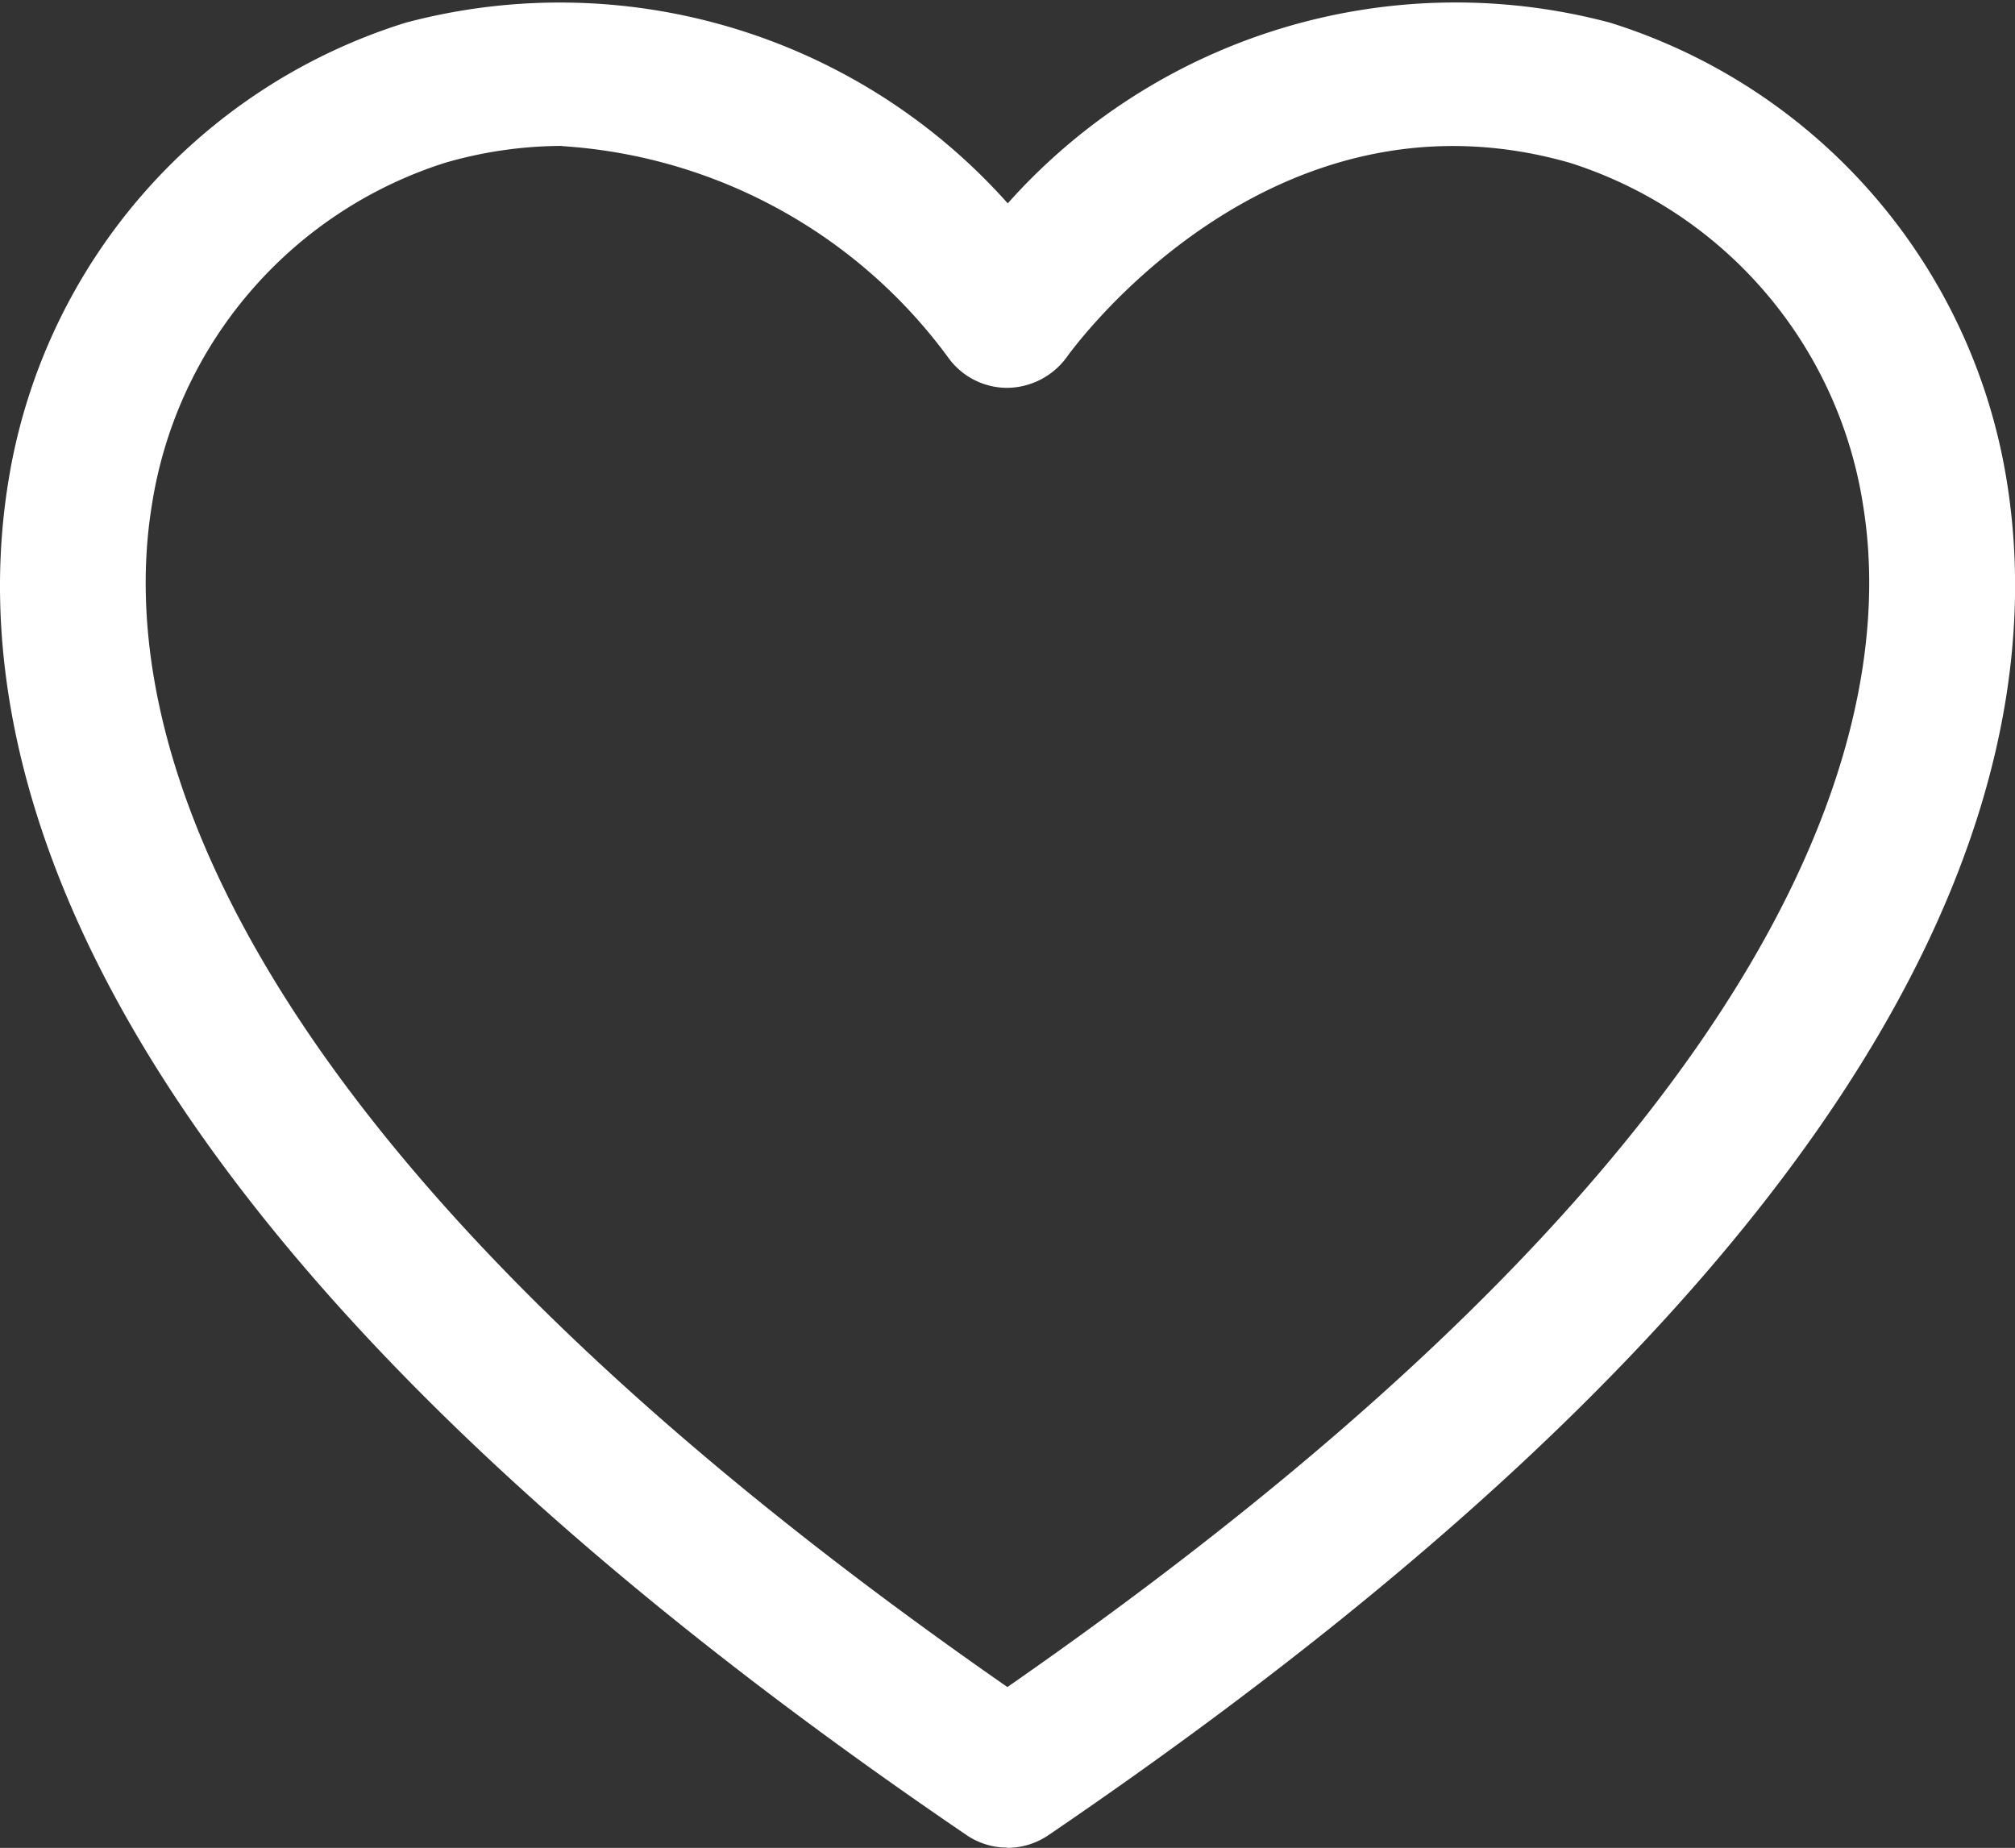 <svg xmlns="http://www.w3.org/2000/svg" id="Group_92" data-name="Group 92" width="27.881" height="25.571" viewBox="0 0 27.881 25.571"><rect x="0" y="0" width="27.881" height="25.571" fill="#333333" stroke="none"/><path id="Path_29" data-name="Path 29" d="M97.934,61.6a1,1,0,0,1-.566-.174c-12.124-8.25-13.9-14.73-13.26-18.714a7.967,7.967,0,0,1,5.5-6.365,8.3,8.3,0,0,1,8.331,2.5,8.3,8.3,0,0,1,8.335-2.5,7.967,7.967,0,0,1,5.492,6.366C112.4,46.7,110.625,53.18,98.5,61.429a1.006,1.006,0,0,1-.566.174ZM91.773,38.052a5.849,5.849,0,0,0-1.617.233,5.921,5.921,0,0,0-4.062,4.752c-.443,2.744.531,8.482,11.84,16.341,11.309-7.858,12.284-13.6,11.842-16.34a5.921,5.921,0,0,0-4.059-4.752c-4.137-1.184-6.85,2.532-6.963,2.691a1.032,1.032,0,0,1-.823.423,1.006,1.006,0,0,1-.82-.425,7.194,7.194,0,0,0-5.339-2.92Z" transform="translate(-83.995 -36.033)" fill="#fff"></path></svg>